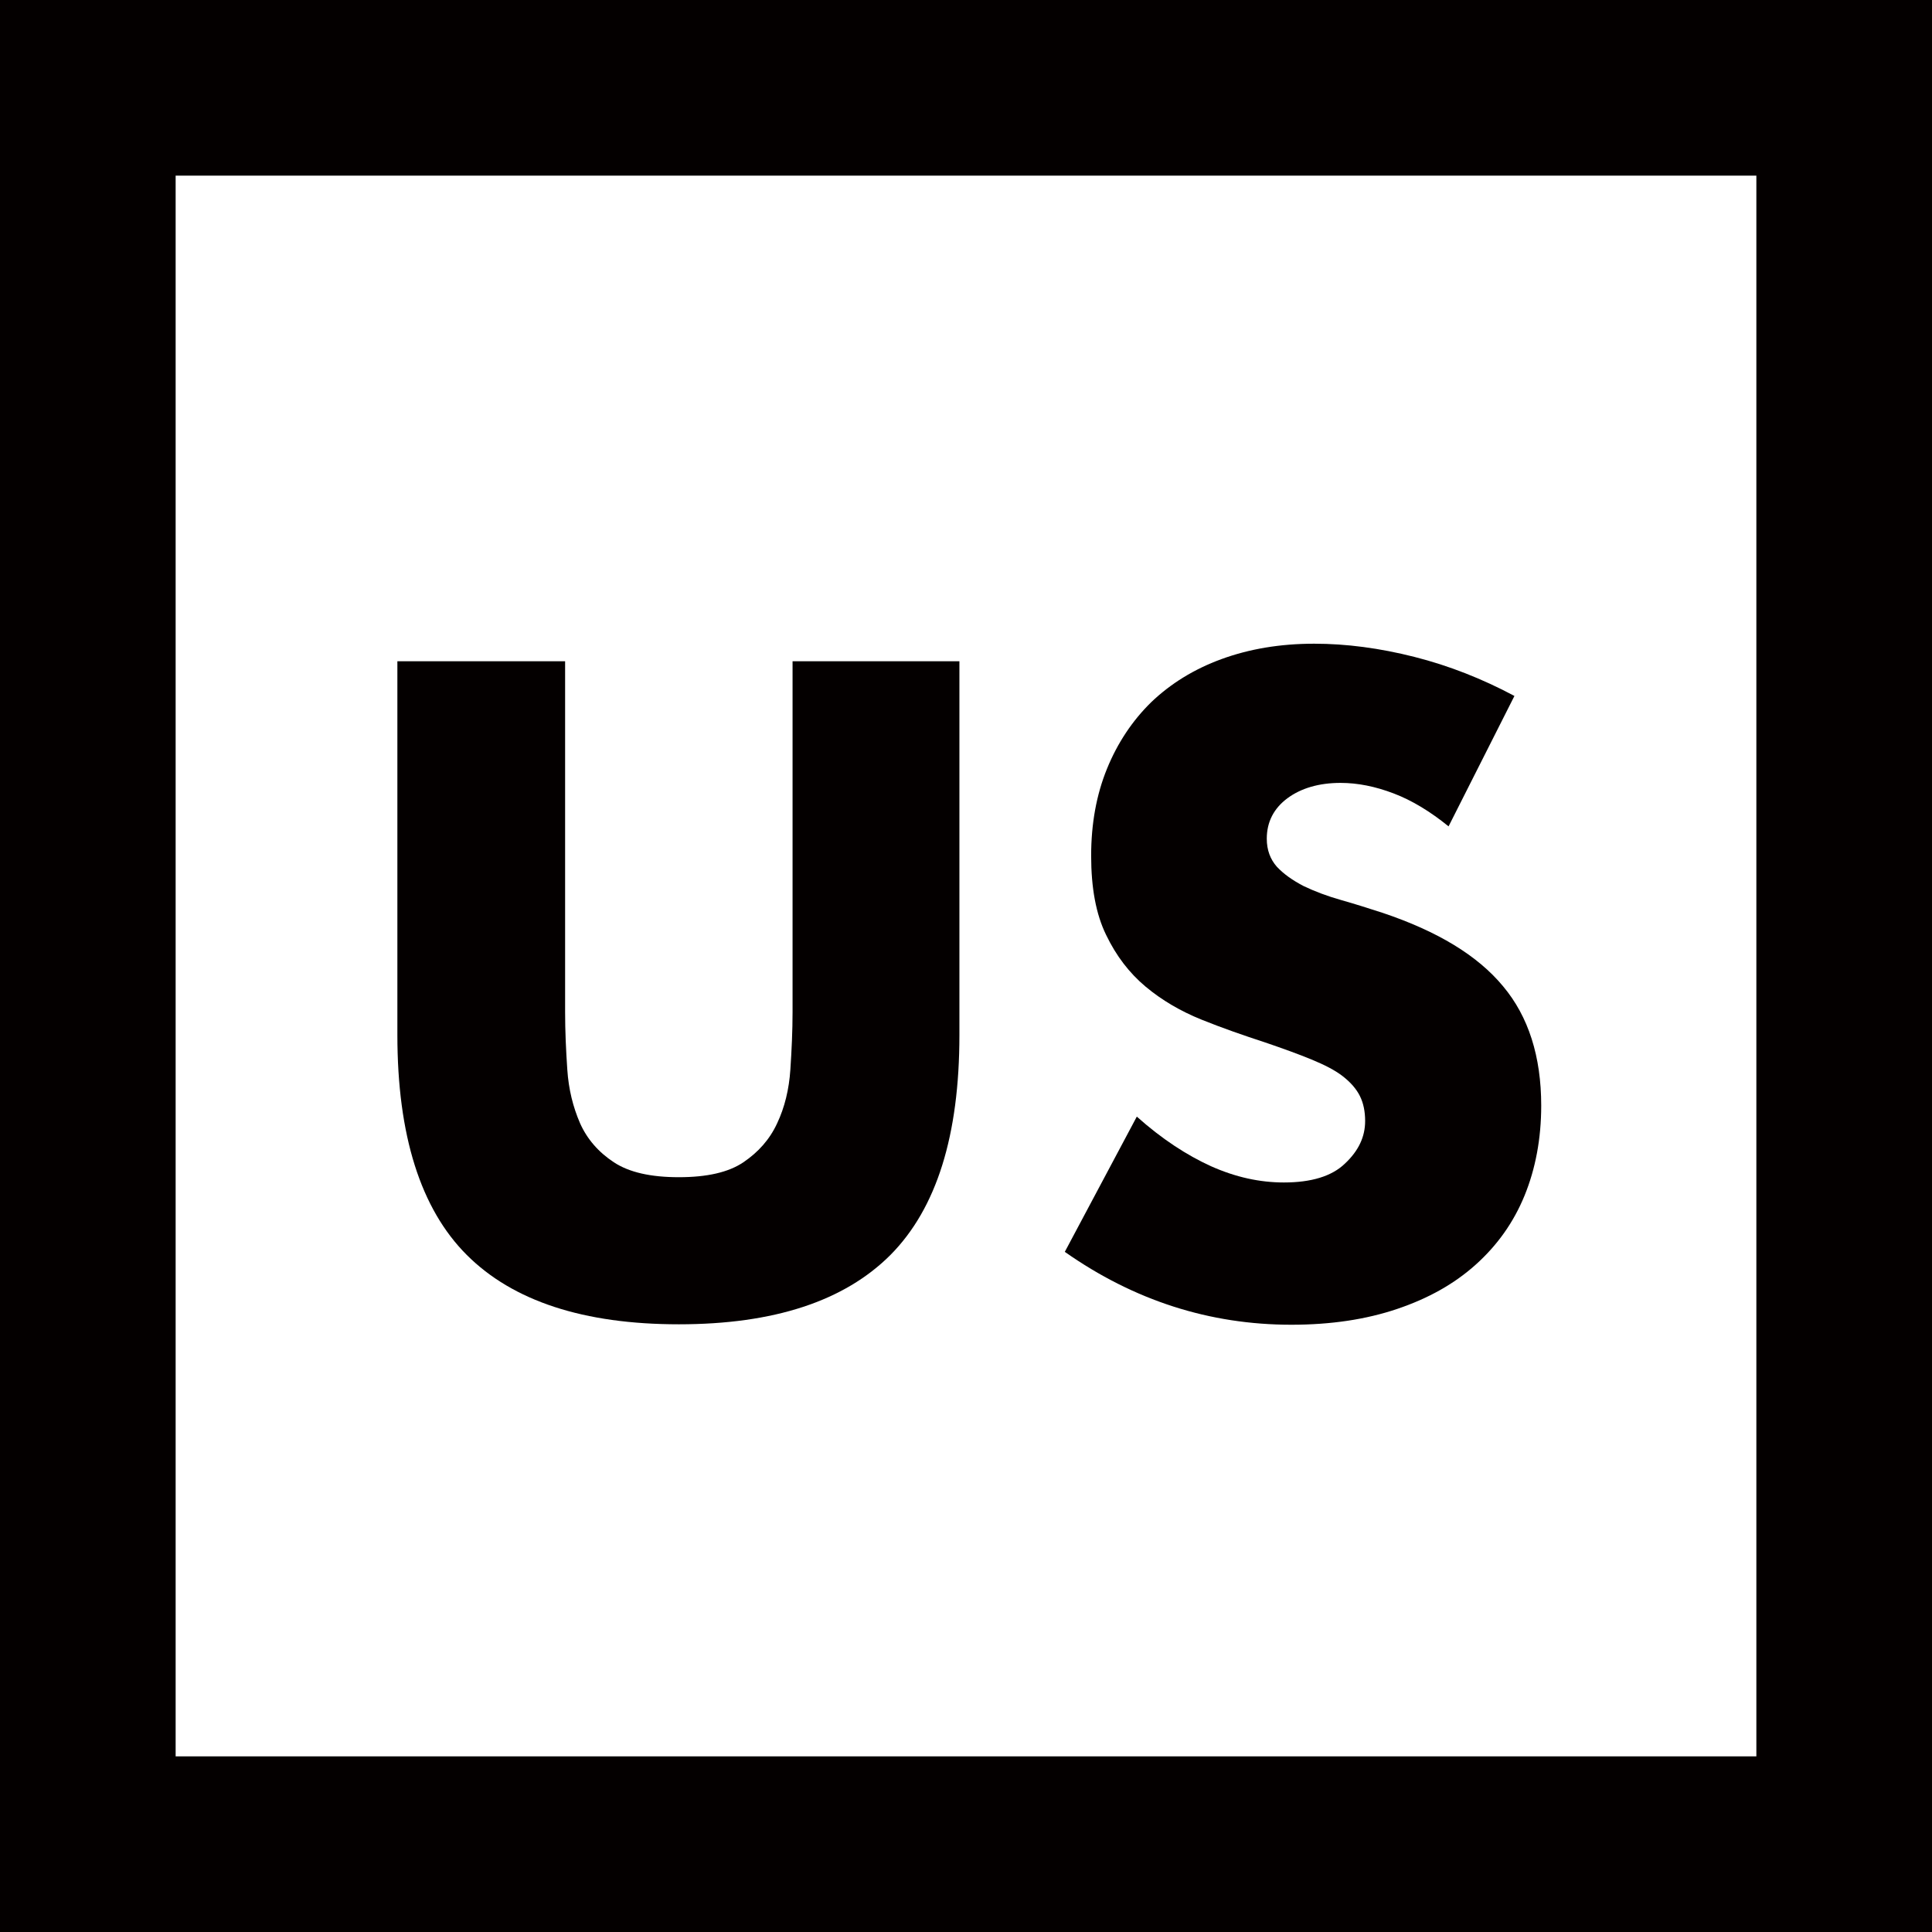 <?xml version="1.0" encoding="utf-8"?>
<!-- Generator: Adobe Illustrator 25.0.0, SVG Export Plug-In . SVG Version: 6.00 Build 0)  -->
<svg version="1.1" id="レイヤー_1" xmlns="http://www.w3.org/2000/svg" xmlns:xlink="http://www.w3.org/1999/xlink" x="0px"
	 y="0px" viewBox="0 0 44 44" style="enable-background:new 0 0 44 44;" xml:space="preserve">
<style type="text/css">
	.st0{fill:#040000;}
</style>
<g>
	<path class="st0" d="M40,4v36H4V4H40 M44,0H0v44h44V0L44,0z"/>
</g>
<g>
	<path class="st0" d="M12.87,15.06v7.99c0,0.43,0.02,0.87,0.05,1.31c0.03,0.45,0.13,0.85,0.29,1.22c0.16,0.36,0.42,0.66,0.77,0.89
		c0.35,0.23,0.84,0.34,1.48,0.34c0.64,0,1.13-0.11,1.47-0.34c0.34-0.23,0.6-0.52,0.77-0.89c0.17-0.36,0.27-0.77,0.3-1.22
		s0.05-0.89,0.05-1.31v-7.99h3.8v8.51c0,2.29-0.52,3.95-1.57,5.01c-1.05,1.05-2.65,1.58-4.82,1.58c-2.17,0-3.78-0.53-4.83-1.58
		c-1.05-1.05-1.58-2.72-1.58-5.01v-8.51H12.87z"/>
	<path class="st0" d="M32.99,18.82c-0.42-0.34-0.83-0.59-1.25-0.75c-0.42-0.16-0.82-0.24-1.21-0.24c-0.49,0-0.9,0.12-1.21,0.35
		c-0.31,0.23-0.47,0.54-0.47,0.92c0,0.26,0.08,0.47,0.23,0.64c0.16,0.17,0.36,0.31,0.61,0.44c0.25,0.12,0.54,0.23,0.86,0.32
		c0.32,0.09,0.63,0.19,0.94,0.29c1.25,0.42,2.16,0.97,2.74,1.67c0.58,0.69,0.87,1.6,0.87,2.72c0,0.75-0.13,1.44-0.38,2.05
		c-0.25,0.61-0.62,1.13-1.11,1.57s-1.08,0.77-1.79,1.01c-0.71,0.24-1.51,0.36-2.41,0.36c-1.86,0-3.58-0.55-5.16-1.66l1.64-3.08
		c0.57,0.51,1.14,0.88,1.69,1.13c0.56,0.25,1.11,0.37,1.66,0.37c0.62,0,1.09-0.14,1.39-0.43c0.31-0.29,0.46-0.61,0.46-0.97
		c0-0.22-0.04-0.41-0.12-0.57c-0.08-0.16-0.21-0.31-0.39-0.45c-0.18-0.14-0.42-0.26-0.71-0.38c-0.29-0.12-0.65-0.25-1.06-0.39
		c-0.49-0.16-0.98-0.33-1.45-0.52c-0.47-0.19-0.9-0.44-1.27-0.75c-0.37-0.31-0.67-0.7-0.9-1.18c-0.23-0.47-0.34-1.07-0.34-1.8
		c0-0.73,0.12-1.39,0.36-1.98c0.24-0.59,0.58-1.1,1.01-1.52c0.44-0.42,0.97-0.75,1.6-0.98c0.63-0.23,1.33-0.35,2.11-0.35
		c0.73,0,1.49,0.1,2.28,0.3c0.79,0.2,1.55,0.5,2.28,0.89L32.99,18.82z"/>
</g>
</svg>
